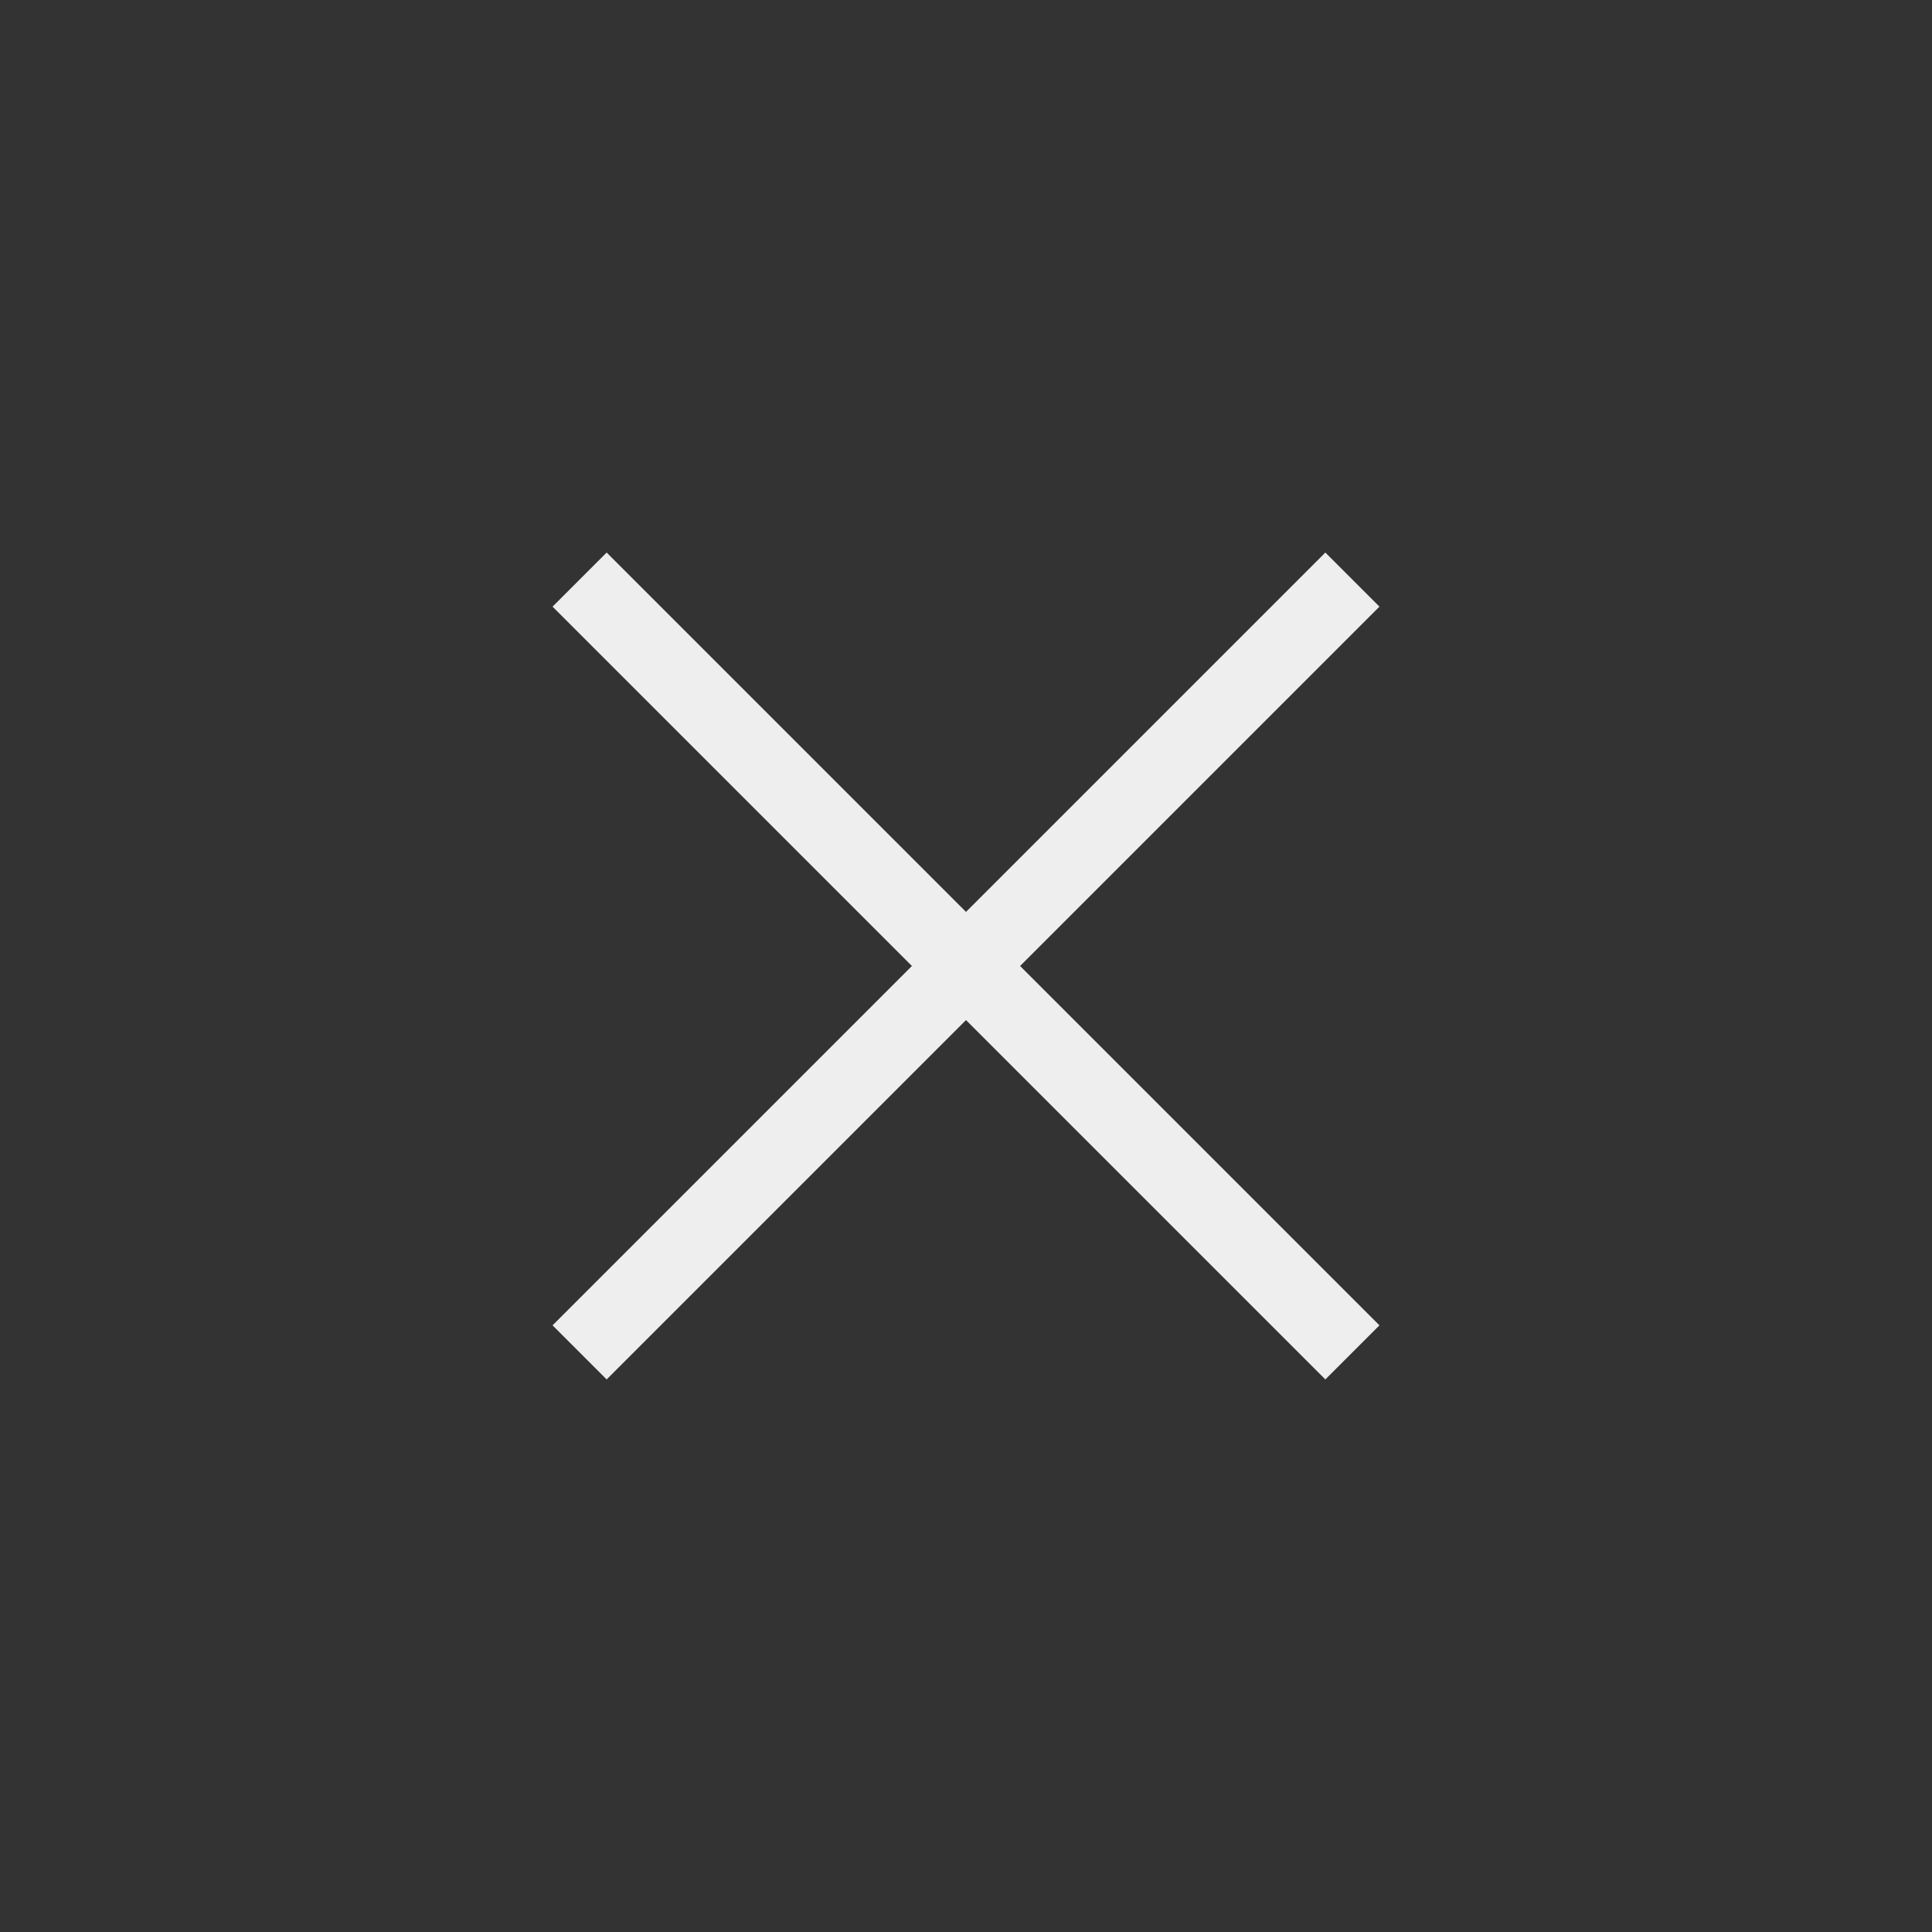 <svg width="60" height="60" viewBox="0 0 60 60" fill="none" xmlns="http://www.w3.org/2000/svg">
<rect x="0" y="0" width="60" height="60" fill="#333333" stroke="none"/>
<path d="M42.84 18.84L41.16 17.16L30 28.32L18.84 17.16L17.16 18.84L28.32 30L17.16 41.16L18.84 42.84L30 31.68L41.16 42.84L42.84 41.16L31.68 30L42.84 18.84Z" fill="#EEEEEE"/>
</svg>
